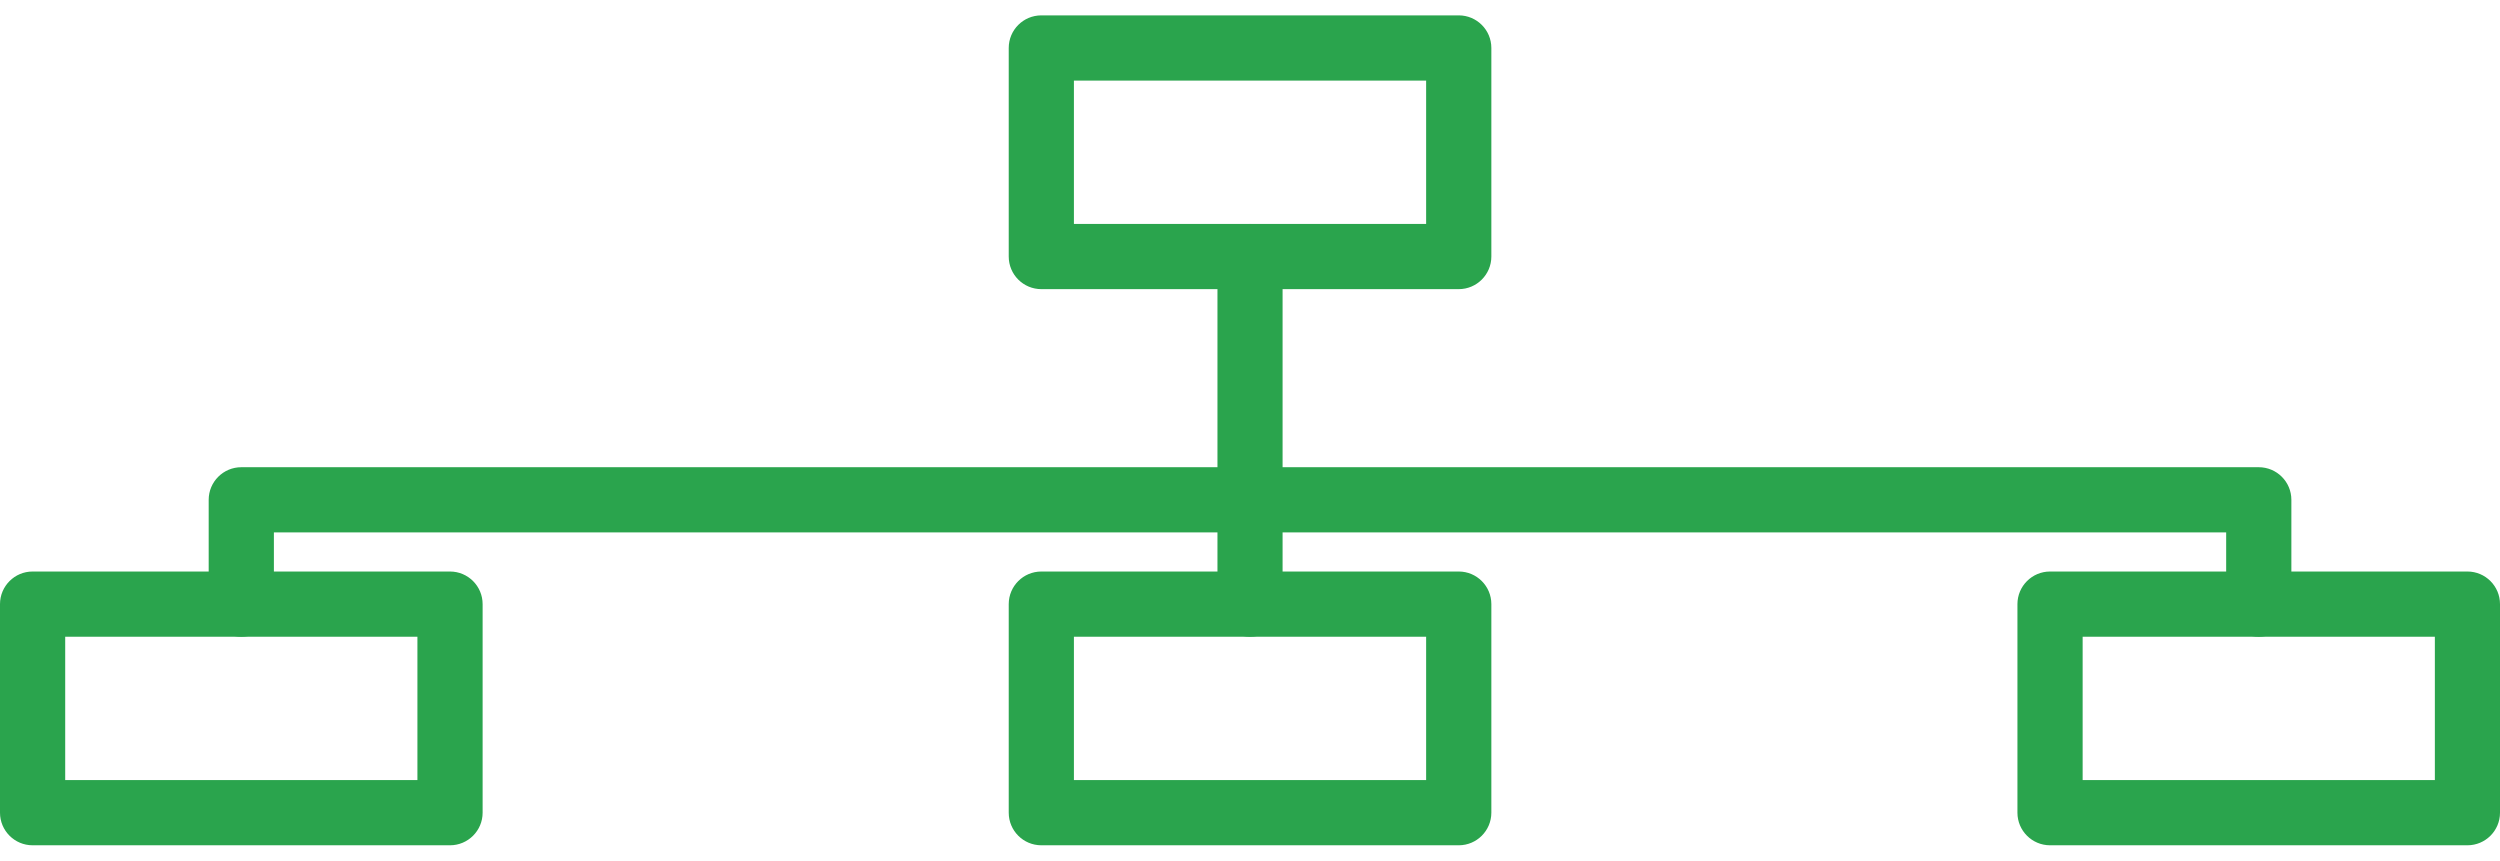<?xml version="1.0" encoding="utf-8"?>
<!-- Generator: Adobe Illustrator 16.0.0, SVG Export Plug-In . SVG Version: 6.00 Build 0)  -->
<!DOCTYPE svg PUBLIC "-//W3C//DTD SVG 1.1//EN" "http://www.w3.org/Graphics/SVG/1.1/DTD/svg11.dtd">
<svg version="1.1" id="Layer_1" xmlns="http://www.w3.org/2000/svg" xmlns:xlink="http://www.w3.org/1999/xlink" x="0px" y="0px"
	 width="122px" height="42px" viewBox="0 0 122 42" enable-background="new 0 0 122 42" xml:space="preserve">
<g>
	<g>
		<path fill="#2AA44D" d="M71.188,14.11h-20.37c-0.881,0-1.592-0.713-1.592-1.59V2.341c0-0.878,0.711-1.591,1.592-1.591h20.37
			c0.877,0,1.59,0.713,1.59,1.591v10.18C72.777,13.397,72.064,14.11,71.188,14.11z M52.407,10.929h17.188V3.932H52.407V10.929z"/>
	</g>
	<g>
		<path fill="#2AA44D" d="M71.188,41.25h-20.37c-0.881,0-1.592-0.713-1.592-1.59V29.482c0-0.879,0.711-1.592,1.592-1.592h20.37
			c0.877,0,1.59,0.713,1.59,1.592V39.66C72.777,40.537,72.064,41.25,71.188,41.25z M52.407,38.068h17.188v-6.995H52.407V38.068z"/>
	</g>
	<g>
		<path fill="#2AA44D" d="M21.96,41.25H1.59C0.713,41.25,0,40.537,0,39.66V29.482c0-0.879,0.713-1.592,1.59-1.592h20.37
			c0.879,0,1.592,0.713,1.592,1.592V39.66C23.552,40.537,22.839,41.25,21.96,41.25z M3.182,38.068H20.37v-6.995H3.182V38.068z"/>
	</g>
	<g>
		<path fill="#2AA44D" d="M120.411,41.25h-20.368c-0.879,0-1.592-0.713-1.592-1.59V29.482c0-0.879,0.713-1.592,1.592-1.592h20.368
			c0.877,0,1.589,0.713,1.589,1.592V39.66C122,40.537,121.288,41.25,120.411,41.25z M101.633,38.068h17.188v-6.995h-17.188V38.068z"
			/>
	</g>
	<g>
		<path fill="#2AA44D" d="M110.227,31.073c-0.877,0-1.59-0.714-1.59-1.591v-3.5H13.366v3.5c0,0.877-0.713,1.591-1.589,1.591
			c-0.88,0-1.593-0.714-1.593-1.591v-5.092c0-0.877,0.713-1.59,1.593-1.59h98.45c0.879,0,1.592,0.713,1.592,1.59v5.092
			C111.818,30.359,111.105,31.073,110.227,31.073z"/>
	</g>
	<g>
		<path fill="#2AA44D" d="M61.001,31.073c-0.877,0-1.589-0.714-1.589-1.591V12.521c0-0.879,0.712-1.592,1.589-1.592
			s1.589,0.713,1.589,1.592v16.961C62.59,30.359,61.878,31.073,61.001,31.073z"/>
	</g>
</g>
</svg>
